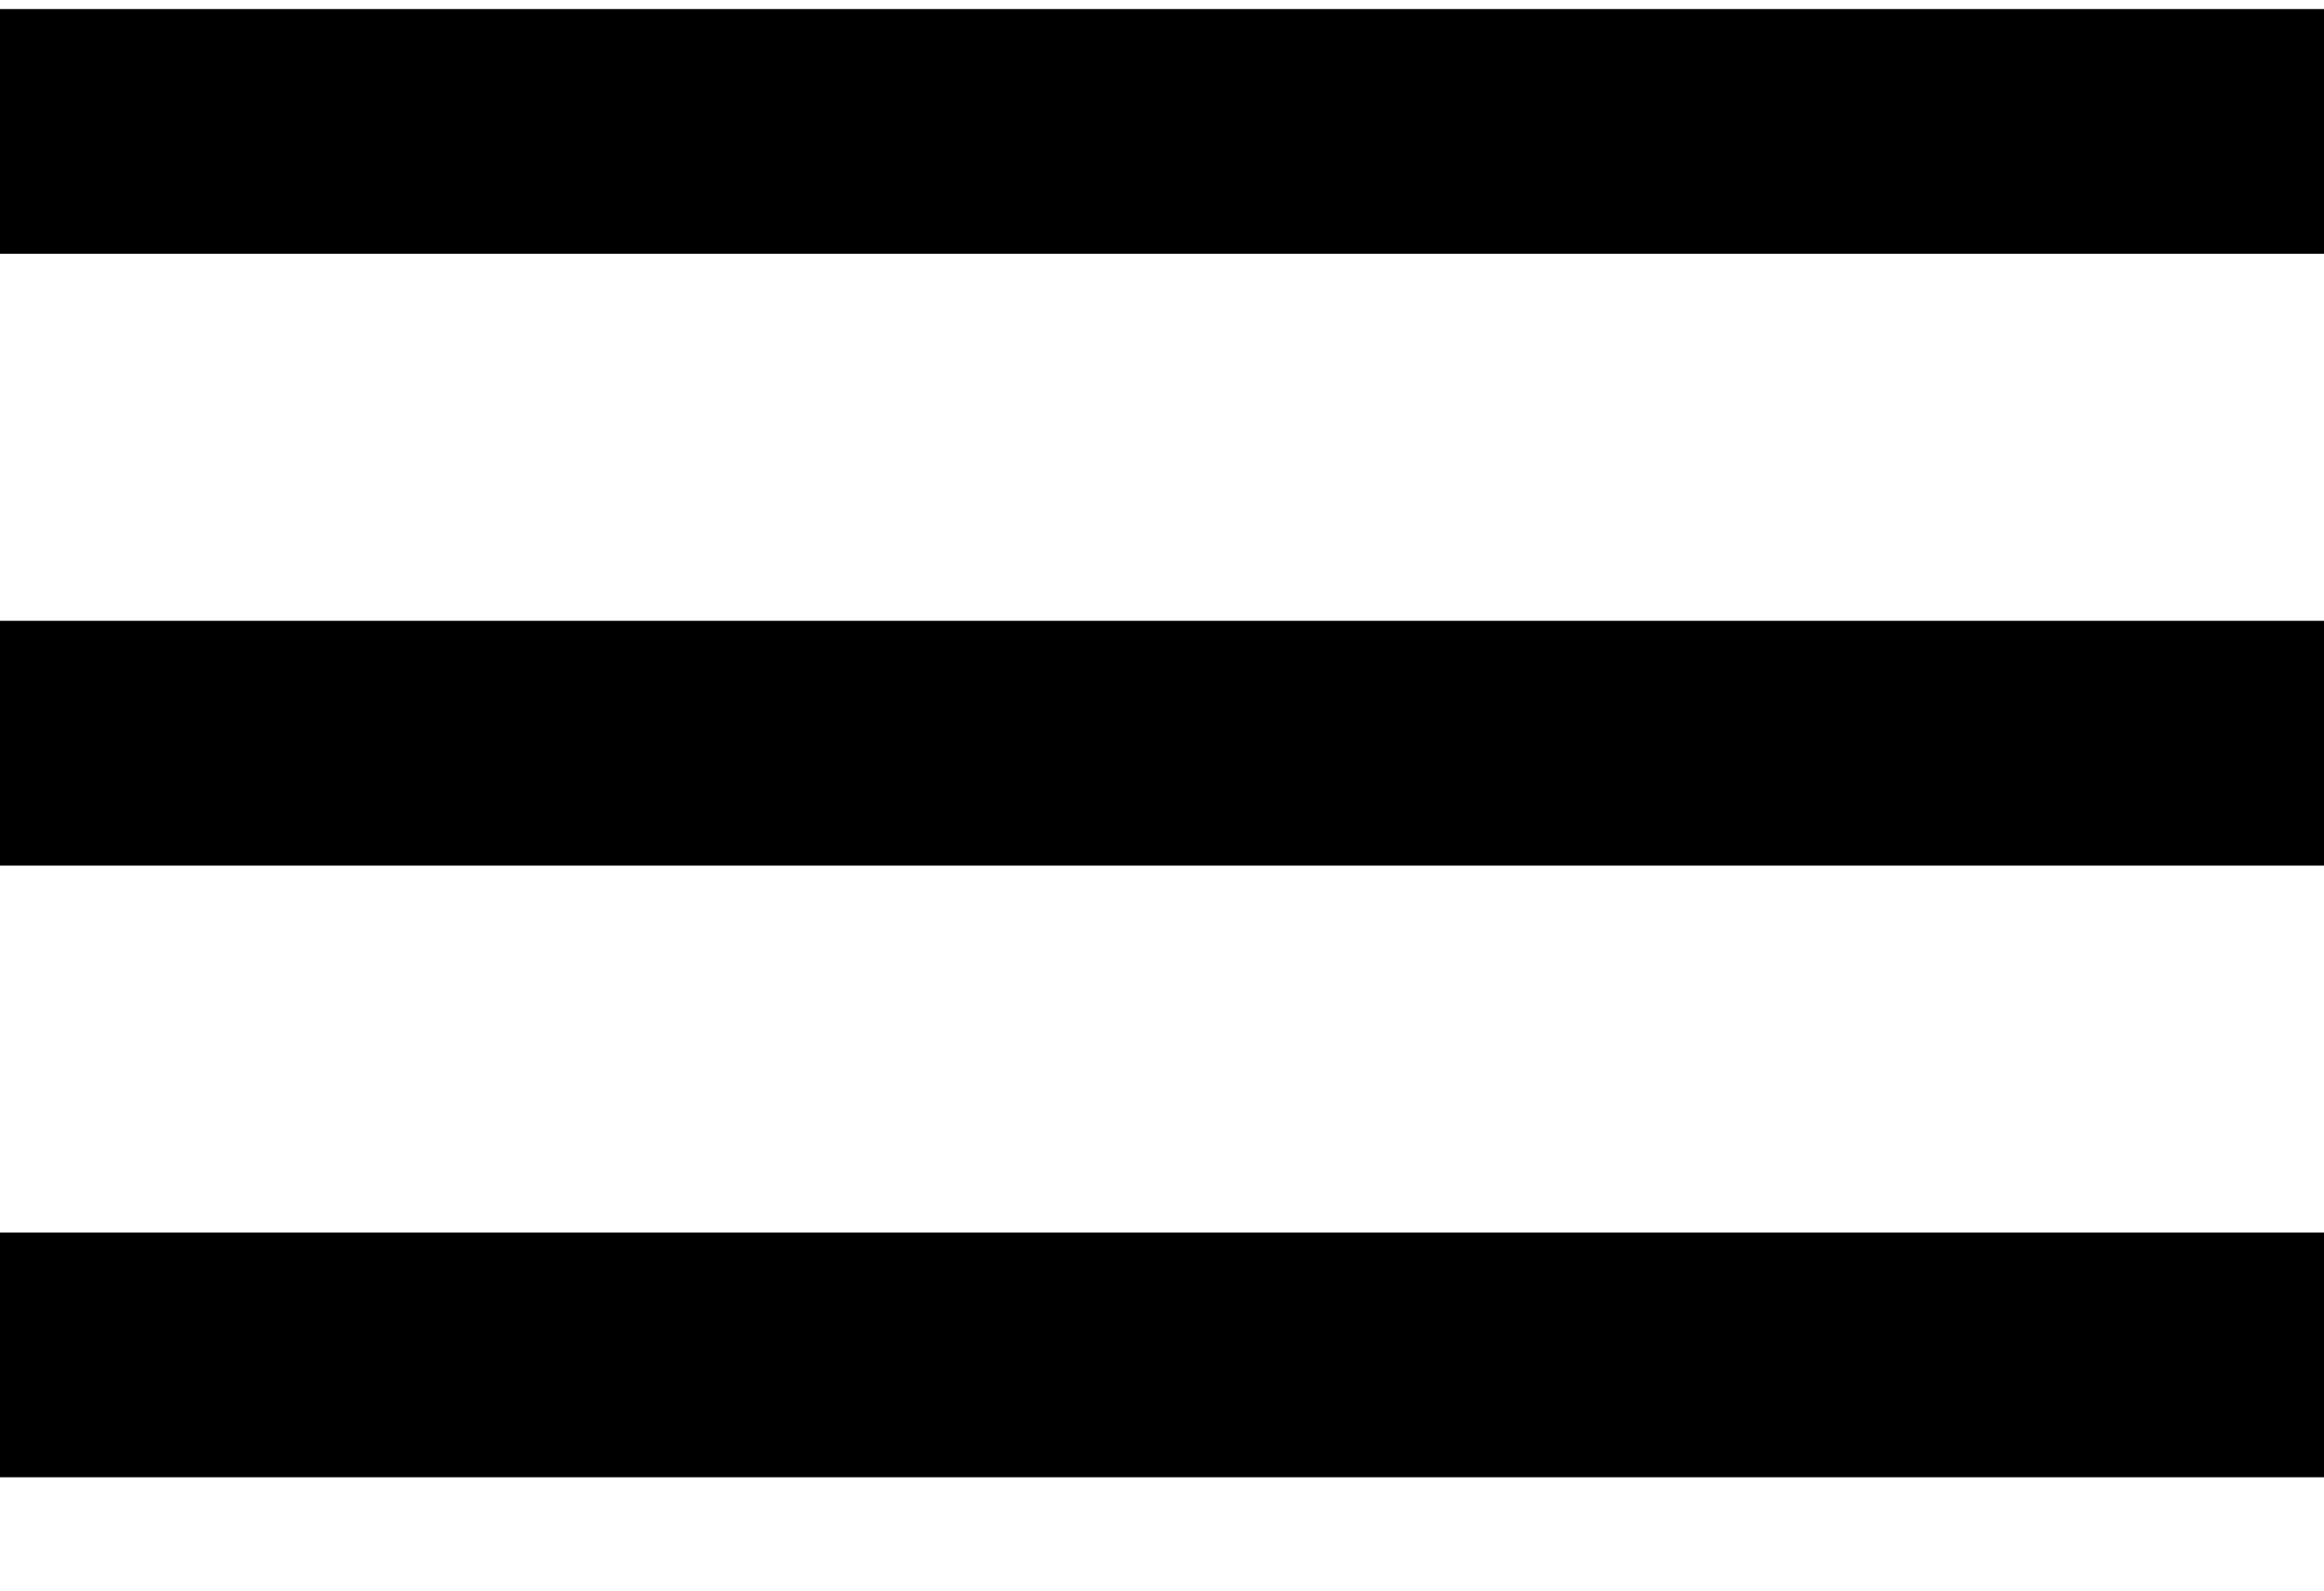<svg width="19" height="13" viewBox="0 0 19 13" fill="none" xmlns="http://www.w3.org/2000/svg">
<rect y="0.074" width="19" height="2" fill="#000" style="fill:#000;fill-opacity:1;"/>
<rect y="5.074" width="19" height="2" fill="#000" style="fill:#000;fill-opacity:1;"/>
<rect y="10.074" width="19" height="2" fill="#000" style="fill:#000;fill-opacity:1;"/>
</svg>
